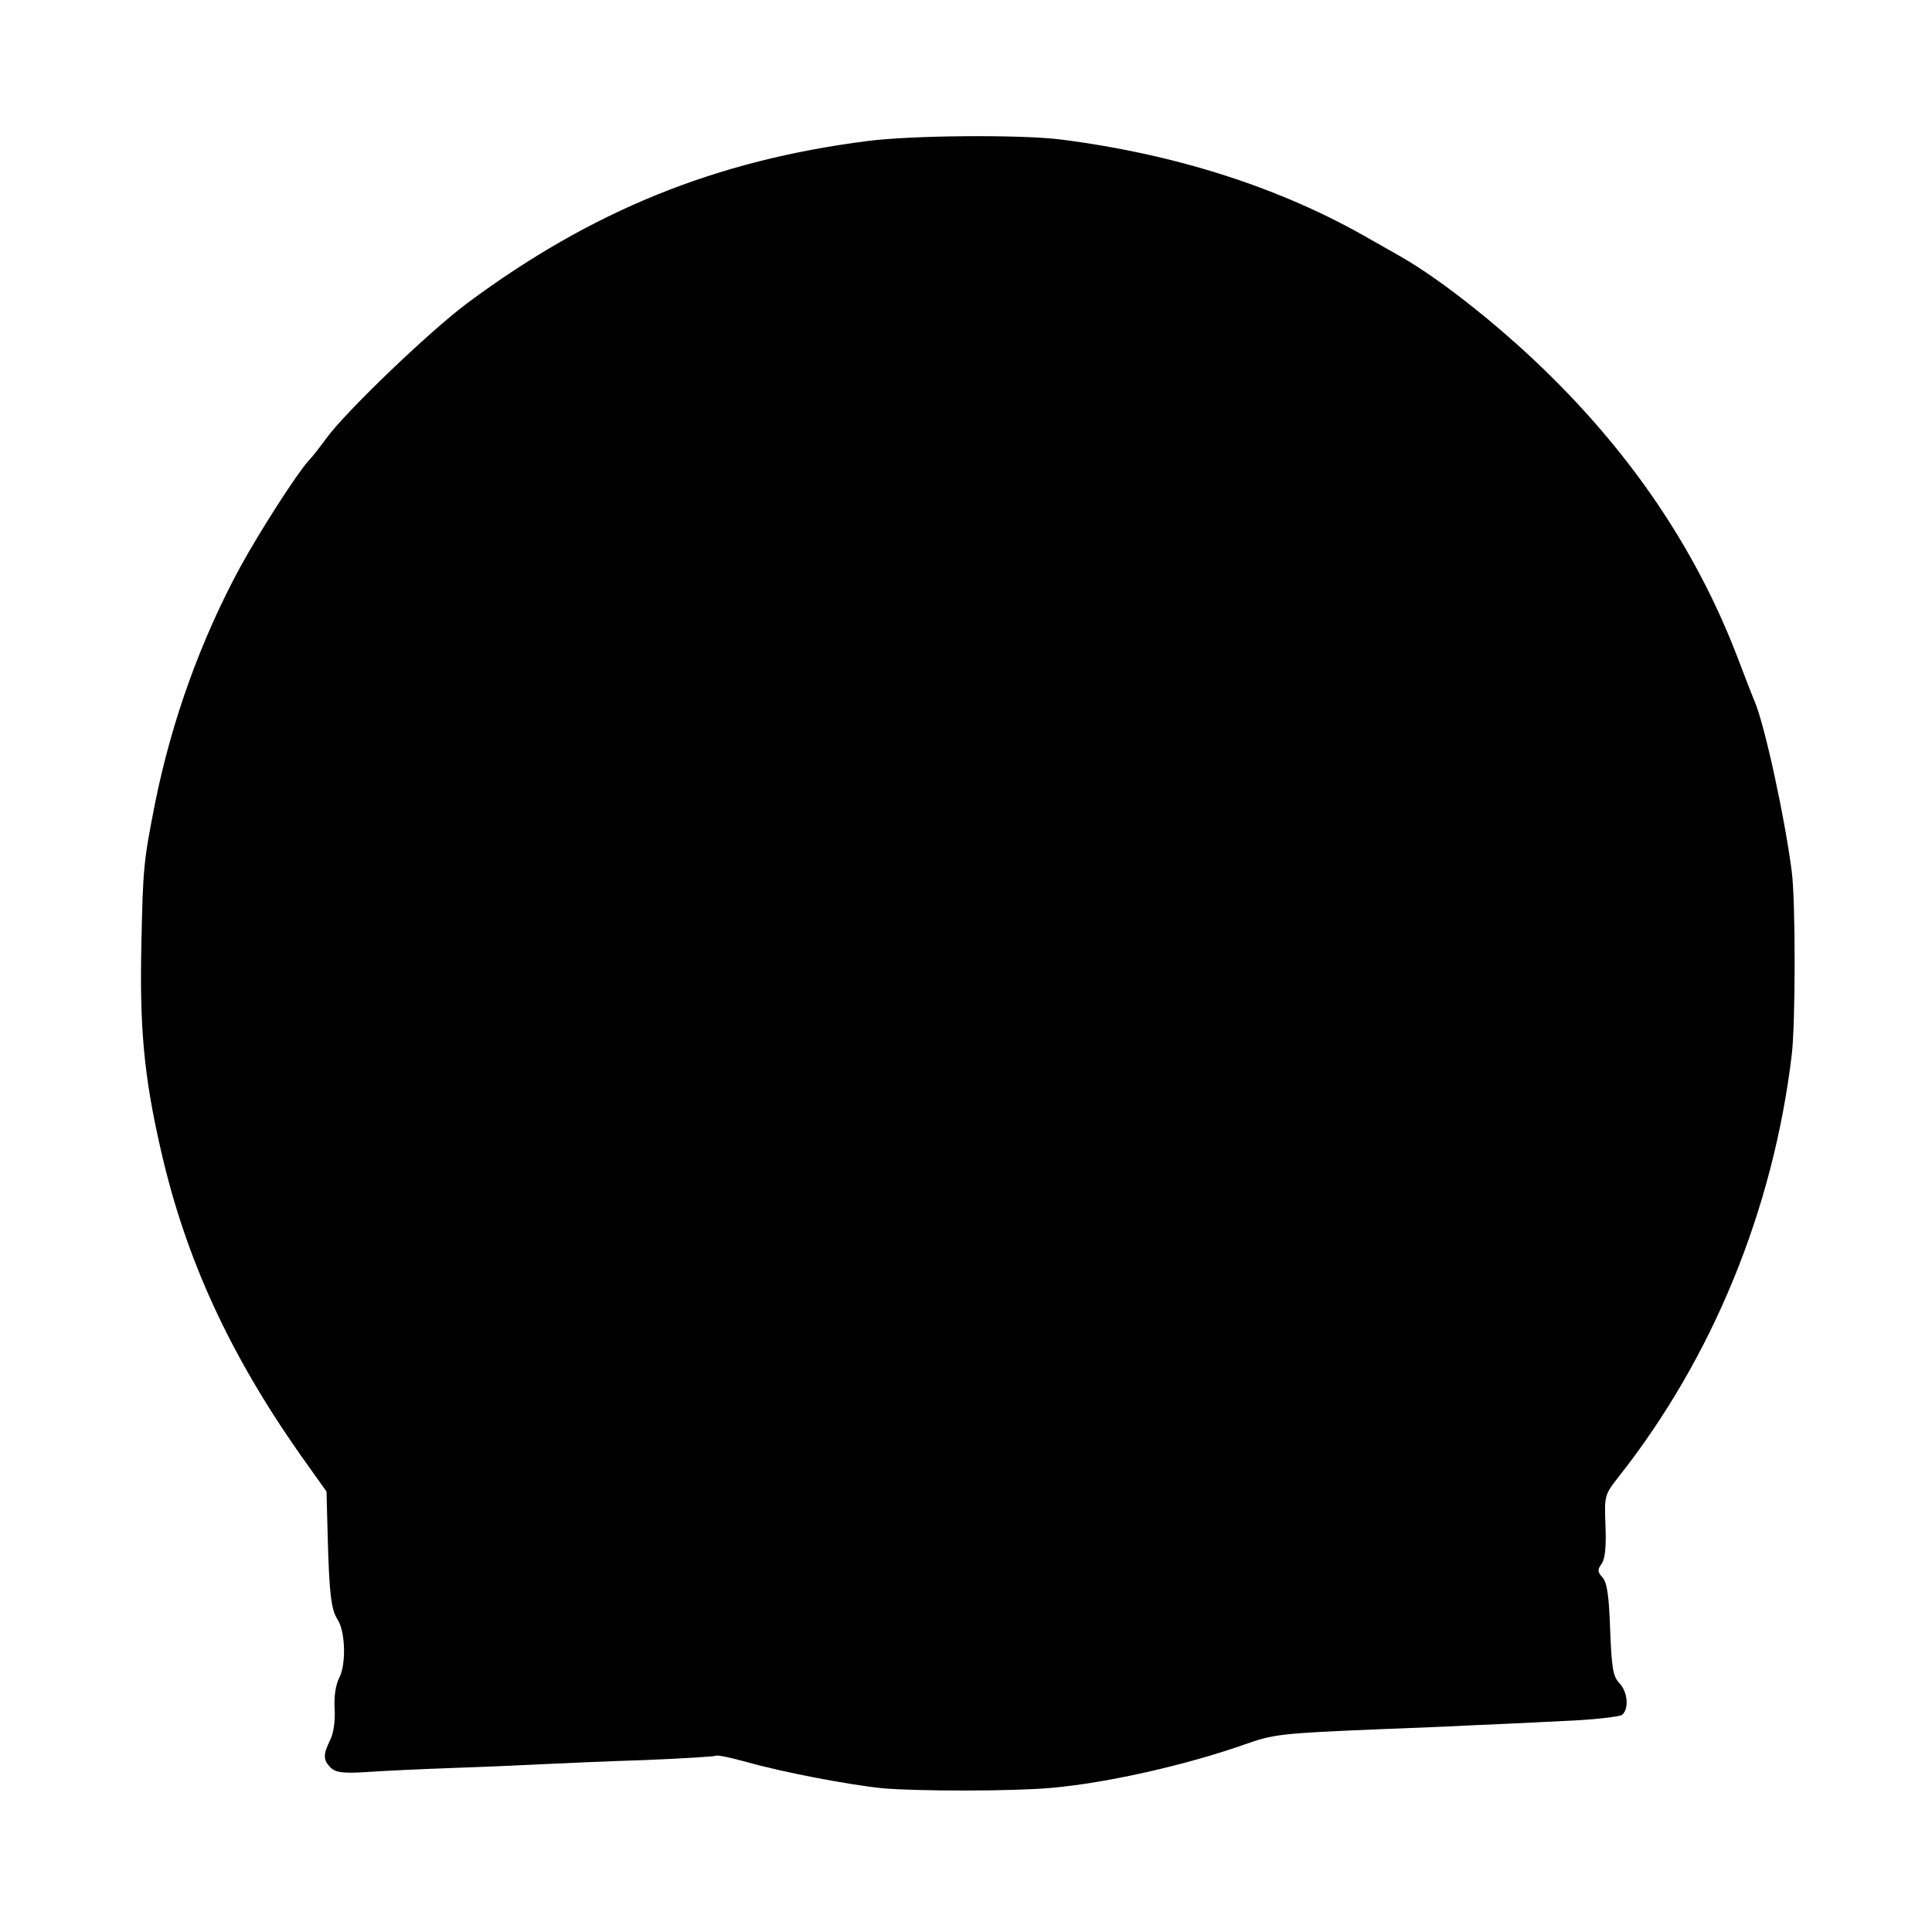<?xml version="1.0" standalone="no"?>
<!DOCTYPE svg PUBLIC "-//W3C//DTD SVG 20010904//EN"
 "http://www.w3.org/TR/2001/REC-SVG-20010904/DTD/svg10.dtd">
<svg version="1.0" xmlns="http://www.w3.org/2000/svg"
 width="500pt" height="500pt" viewBox="0 0 500 500"
 preserveAspectRatio="xMidYMid meet">
<g transform="translate(0,500) scale(0.1,-0.1)"
fill="#000000" stroke="none">
<path d="M2245 4635 c-393 -50 -713 -180 -1035 -419 -98 -73 -315 -281 -366
-351 -16 -22 -36 -48 -46 -58 -32 -36 -126 -183 -176 -274 -103 -190 -178
-399 -221 -613 -29 -148 -31 -164 -35 -360 -5 -217 6 -343 50 -535 64 -282
178 -529 362 -791 l67 -94 3 -113 c4 -153 9 -193 26 -219 20 -31 22 -116 4
-150 -9 -17 -14 -48 -12 -80 2 -32 -3 -65 -12 -82 -18 -37 -18 -51 2 -71 13
-12 31 -15 93 -11 42 3 148 8 236 11 88 3 194 8 235 10 41 2 154 7 250 10 96
4 178 9 182 11 4 3 40 -5 80 -16 96 -27 264 -59 352 -68 91 -8 339 -8 437 1
146 13 348 59 499 112 76 27 91 29 355 40 77 3 183 7 235 10 52 2 158 7 235
11 77 3 146 11 153 16 18 15 15 59 -7 82 -17 18 -20 40 -24 139 -3 88 -8 122
-20 135 -13 14 -13 20 -2 35 9 13 12 43 10 98 -3 78 -3 80 34 127 243 308 400
691 448 1092 10 84 10 398 0 475 -19 145 -70 378 -96 440 -5 11 -23 58 -41
105 -102 270 -261 512 -480 730 -126 126 -288 255 -395 316 -11 6 -47 27 -81
46 -229 132 -500 219 -799 257 -103 13 -385 11 -500 -4z"/>
</g>
</svg>
